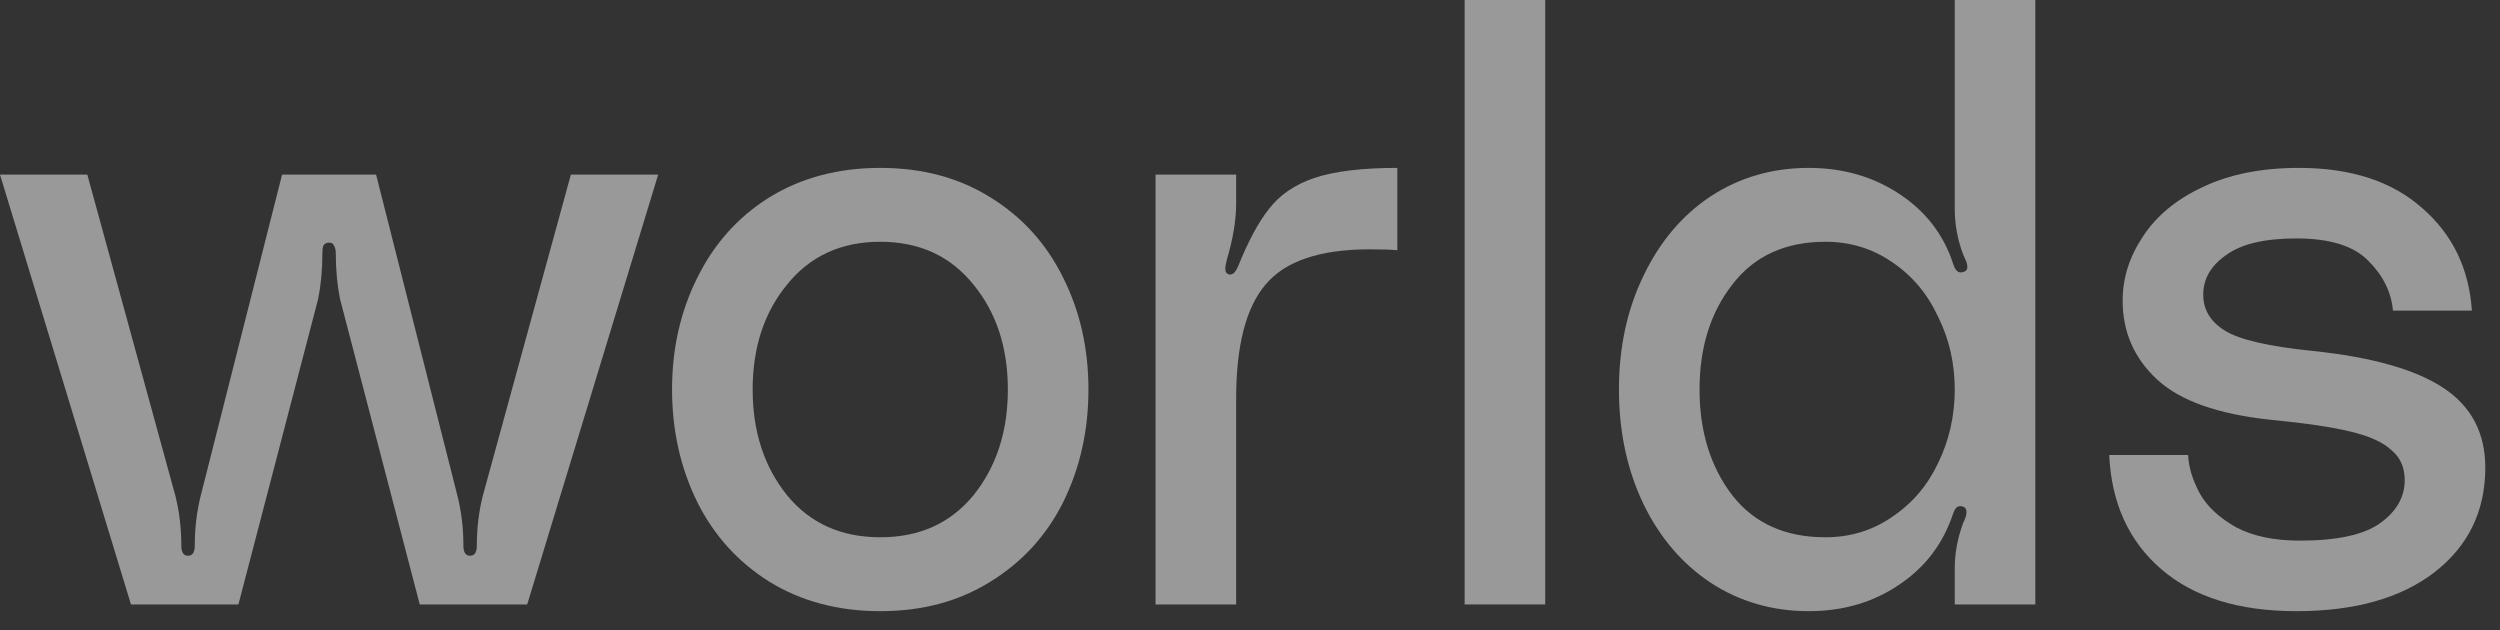<?xml version="1.0" encoding="utf-8"?>
<svg xmlns="http://www.w3.org/2000/svg" fill="none" height="100%" overflow="visible" preserveAspectRatio="none" style="display: block;" viewBox="0 0 119 30" width="100%">
<rect x="0" y="0" width="119" height="30" fill="#333333" stroke="none"/>
<g id="worlds">
<path d="M8.352 23.616C8.538 24.362 8.631 25.148 8.631 25.974C8.631 26.294 8.738 26.453 8.951 26.453C9.164 26.453 9.271 26.294 9.271 25.974C9.271 25.148 9.364 24.362 9.55 23.616L13.427 8.312H17.902L21.778 23.616C21.965 24.362 22.058 25.148 22.058 25.974C22.058 26.294 22.165 26.453 22.378 26.453C22.591 26.453 22.697 26.294 22.697 25.974C22.697 25.148 22.791 24.362 22.977 23.616L27.173 8.312H31.329L25.095 28.771H19.98L16.184 14.226C16.051 13.56 15.984 12.841 15.984 12.068C15.984 11.908 15.957 11.788 15.904 11.708C15.877 11.602 15.797 11.548 15.664 11.548C15.531 11.548 15.438 11.602 15.385 11.708C15.358 11.788 15.345 11.908 15.345 12.068C15.345 12.841 15.278 13.56 15.145 14.226L11.349 28.771H6.234L0 8.312H4.156L8.352 23.616Z" fill="white" fill-opacity="0.5"/>
<path d="M41.9 7.992C43.898 7.992 45.643 8.458 47.135 9.391C48.654 10.323 49.812 11.602 50.611 13.227C51.411 14.825 51.81 16.597 51.81 18.541C51.81 20.486 51.411 22.271 50.611 23.896C49.812 25.494 48.654 26.76 47.135 27.692C45.643 28.625 43.898 29.091 41.9 29.091C39.902 29.091 38.144 28.625 36.626 27.692C35.134 26.76 33.988 25.494 33.189 23.896C32.39 22.271 31.99 20.486 31.99 18.541C31.99 16.597 32.39 14.825 33.189 13.227C33.988 11.602 35.134 10.323 36.626 9.391C38.144 8.458 39.902 7.992 41.9 7.992ZM41.9 25.574C43.765 25.574 45.243 24.908 46.336 23.576C47.428 22.218 47.974 20.539 47.974 18.541C47.974 16.543 47.428 14.878 46.336 13.546C45.243 12.188 43.765 11.508 41.9 11.508C40.035 11.508 38.557 12.188 37.465 13.546C36.372 14.878 35.826 16.543 35.826 18.541C35.826 20.539 36.372 22.218 37.465 23.576C38.557 24.908 40.035 25.574 41.9 25.574Z" fill="white" fill-opacity="0.5"/>
<path d="M58.561 13.067C58.695 13.067 58.814 12.947 58.921 12.707C59.401 11.508 59.893 10.589 60.4 9.95C60.906 9.284 61.625 8.791 62.557 8.472C63.516 8.152 64.835 7.992 66.513 7.992V11.908C66.194 11.881 65.754 11.868 65.195 11.868C62.824 11.868 61.172 12.428 60.24 13.546C59.307 14.639 58.841 16.45 58.841 18.981V28.771H55.005V8.312H58.841V9.67C58.841 10.47 58.695 11.362 58.401 12.348C58.348 12.561 58.322 12.707 58.322 12.787C58.322 12.947 58.388 13.04 58.521 13.067H58.561Z" fill="white" fill-opacity="0.5"/>
<path d="M73.553 0V28.771H69.717V0H73.553Z" fill="white" fill-opacity="0.5"/>
<path d="M96.882 28.771H93.046V27.053C93.046 26.334 93.179 25.614 93.446 24.895C93.552 24.682 93.606 24.509 93.606 24.376C93.606 24.216 93.526 24.122 93.366 24.096H93.286C93.153 24.096 93.046 24.216 92.966 24.456C92.487 25.894 91.621 27.026 90.369 27.852C89.143 28.678 87.718 29.091 86.093 29.091C84.362 29.091 82.803 28.638 81.418 27.732C80.059 26.826 78.994 25.574 78.221 23.976C77.448 22.351 77.062 20.539 77.062 18.541C77.062 16.543 77.448 14.745 78.221 13.147C78.994 11.522 80.059 10.256 81.418 9.351C82.803 8.445 84.362 7.992 86.093 7.992C87.718 7.992 89.157 8.405 90.409 9.231C91.661 10.057 92.513 11.162 92.966 12.547C93.073 12.894 93.233 13.027 93.446 12.947C93.579 12.92 93.646 12.841 93.646 12.707C93.646 12.601 93.619 12.494 93.566 12.388C93.512 12.254 93.472 12.161 93.446 12.108C93.179 11.415 93.046 10.683 93.046 9.91V0H96.882V28.771ZM86.892 25.574C88.064 25.574 89.117 25.255 90.049 24.615C91.008 23.976 91.741 23.123 92.247 22.058C92.78 20.966 93.046 19.794 93.046 18.541C93.046 17.289 92.78 16.131 92.247 15.065C91.741 13.973 91.008 13.107 90.049 12.467C89.117 11.828 88.064 11.508 86.892 11.508C84.974 11.508 83.496 12.188 82.457 13.546C81.418 14.878 80.898 16.543 80.898 18.541C80.898 20.539 81.418 22.218 82.457 23.576C83.496 24.908 84.974 25.574 86.892 25.574Z" fill="white" fill-opacity="0.5"/>
<path d="M104.154 21.658C104.181 22.244 104.368 22.857 104.714 23.497C105.06 24.109 105.633 24.642 106.432 25.095C107.231 25.521 108.244 25.734 109.469 25.734C111.254 25.734 112.533 25.454 113.305 24.895C114.078 24.336 114.464 23.656 114.464 22.857C114.464 22.244 114.251 21.765 113.825 21.419C113.425 21.046 112.772 20.753 111.867 20.539C110.988 20.326 109.722 20.14 108.071 19.98C105.566 19.714 103.768 19.074 102.676 18.062C101.584 17.05 101.038 15.797 101.038 14.306C101.038 13.24 101.357 12.228 101.997 11.269C102.636 10.283 103.582 9.497 104.834 8.911C106.112 8.298 107.644 7.992 109.429 7.992C111.907 7.992 113.865 8.631 115.303 9.91C116.742 11.162 117.528 12.787 117.661 14.785H113.905C113.825 13.906 113.438 13.12 112.746 12.428C112.053 11.708 110.908 11.349 109.309 11.349C107.791 11.349 106.672 11.615 105.953 12.148C105.233 12.654 104.874 13.28 104.874 14.026C104.874 14.745 105.22 15.318 105.913 15.744C106.605 16.171 107.991 16.49 110.069 16.703C112.892 16.996 114.97 17.582 116.302 18.462C117.634 19.341 118.3 20.606 118.3 22.258C118.3 24.336 117.488 26.001 115.863 27.253C114.264 28.478 112.08 29.091 109.309 29.091C106.565 29.091 104.421 28.425 102.876 27.093C101.331 25.761 100.505 23.949 100.398 21.658H104.154Z" fill="white" fill-opacity="0.5"/>
</g>
</svg>
